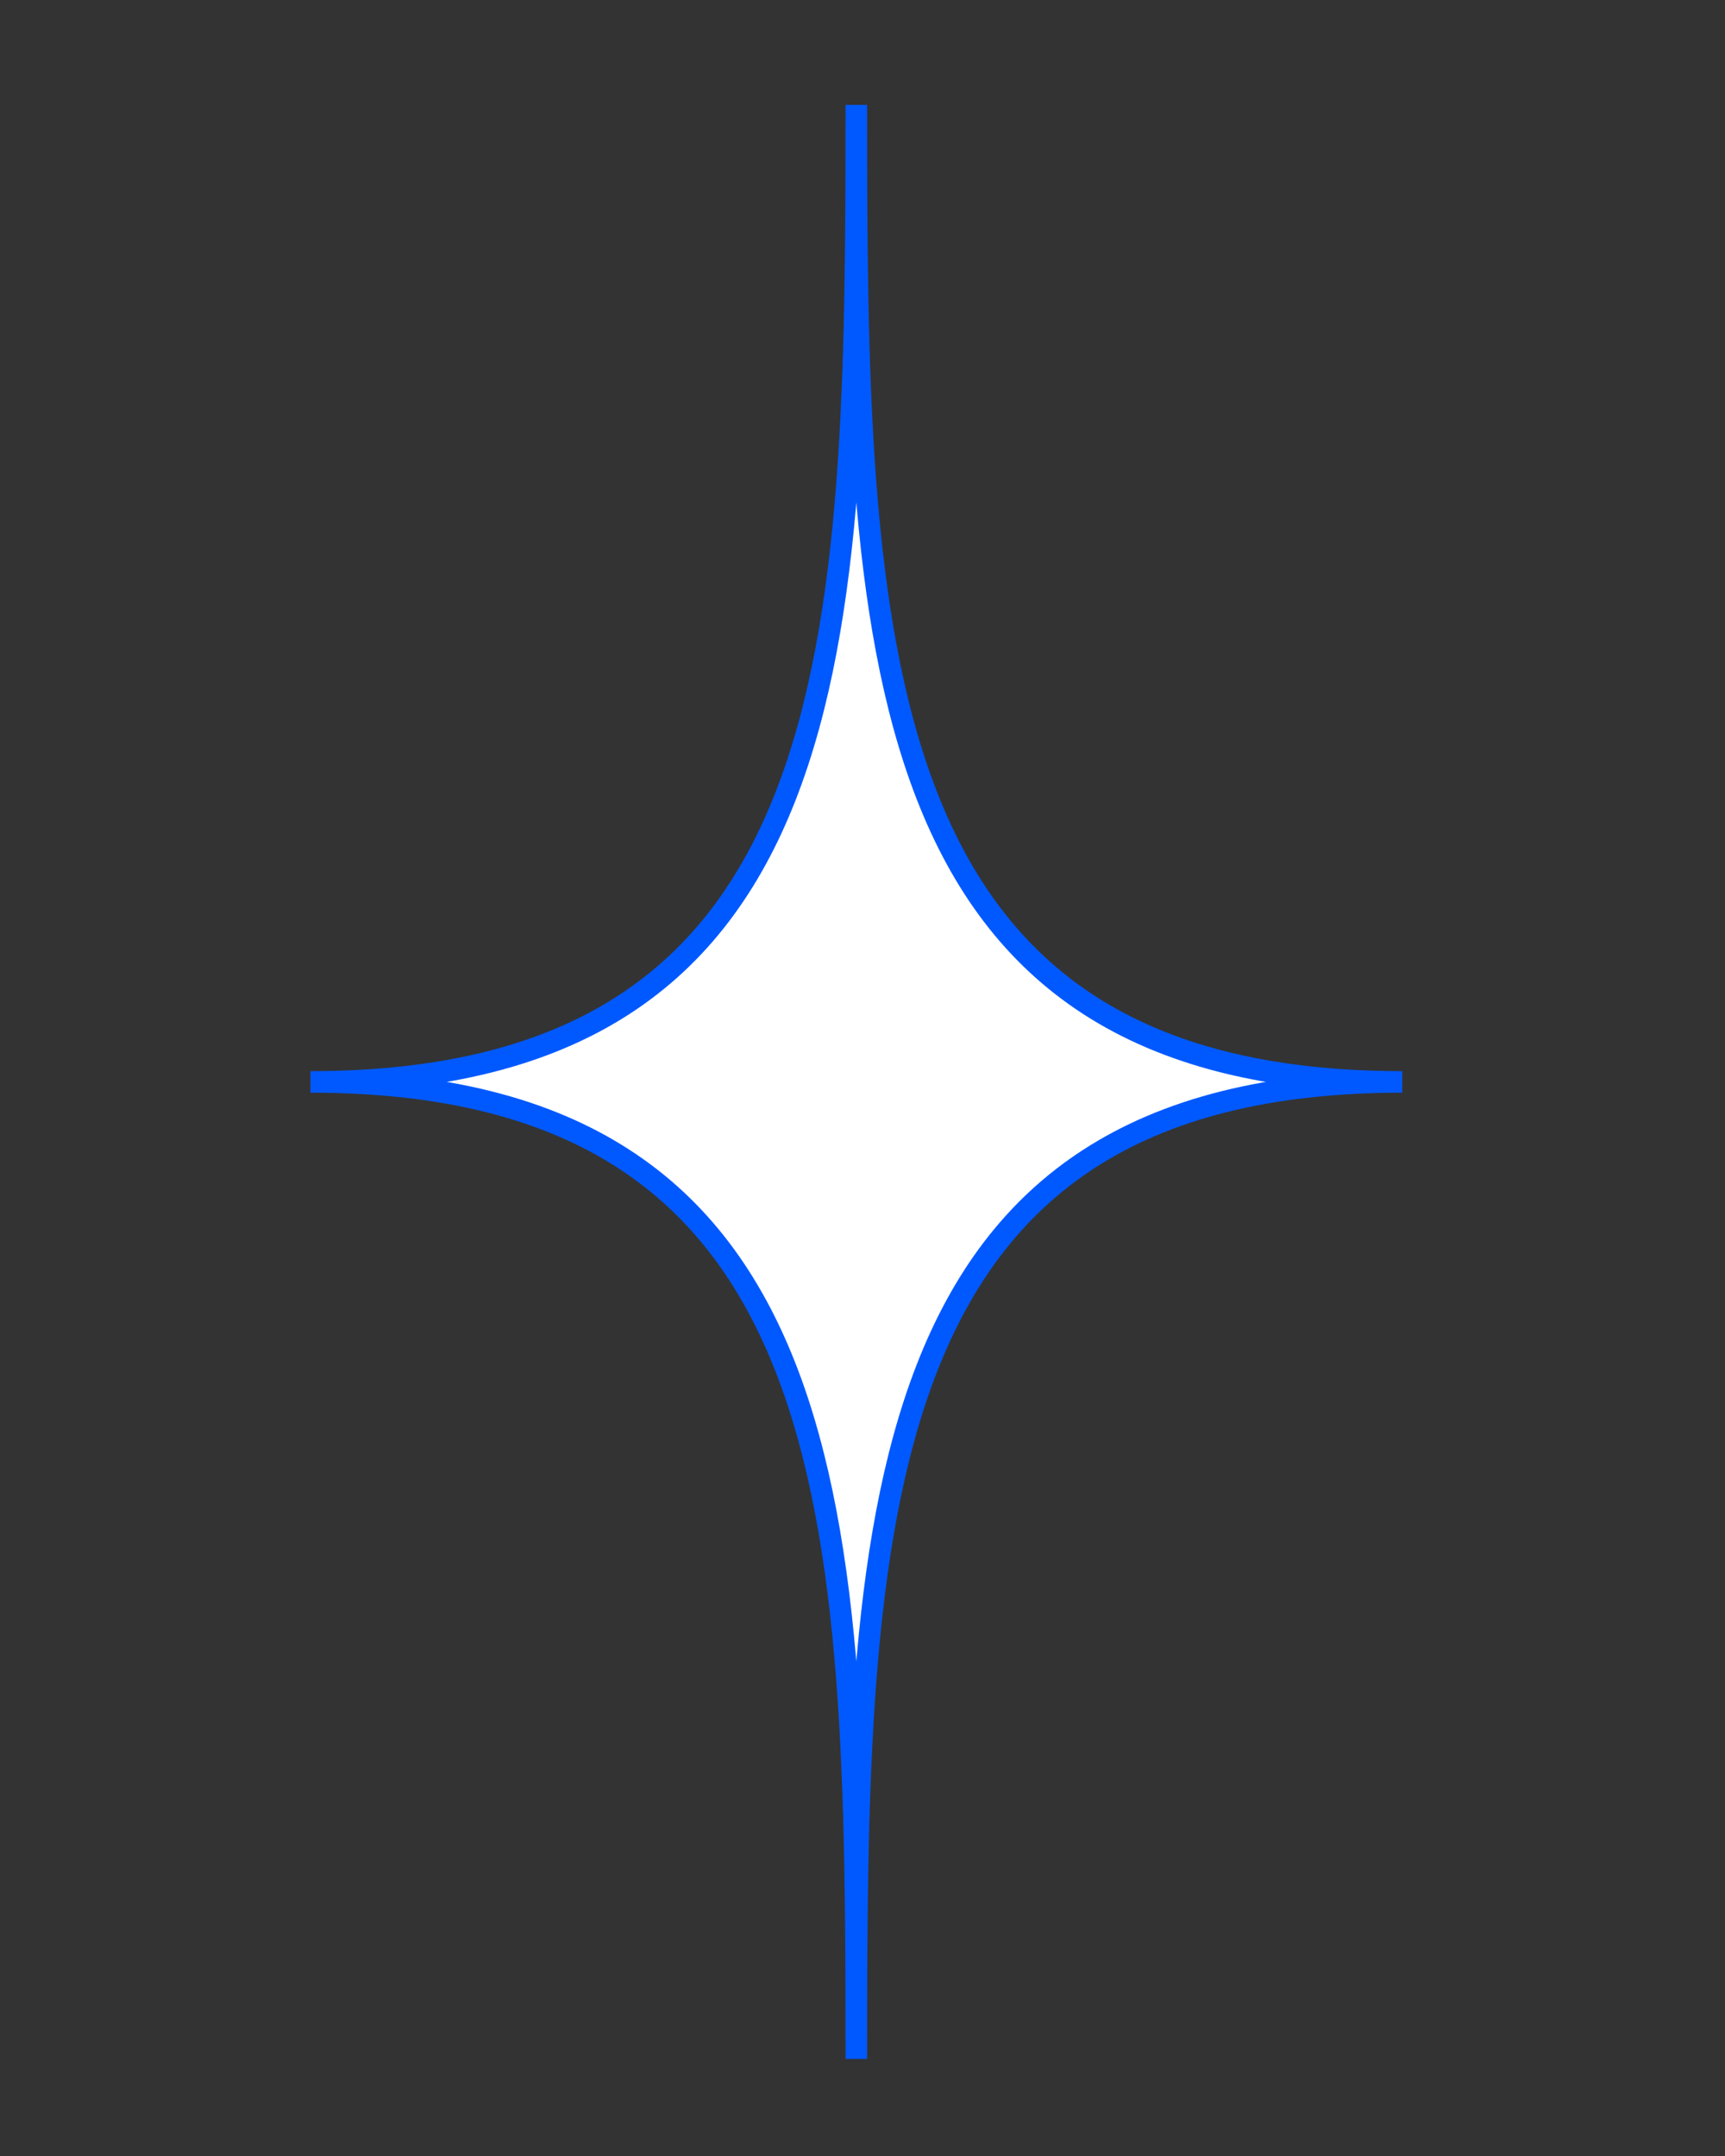 <svg xmlns="http://www.w3.org/2000/svg" id="Layer_1" version="1.1" viewBox="0 0 80 100">
  <rect x="0" y="0" width="80" height="100" fill="#333333" stroke="none"/>
  <path d="M39.714,95.499h-0c0-25.028-.289-45.318-25.318-45.318v-0c25.028,0,25.318-20.289,25.318-45.318h0c0,25.028.289,45.318,25.318,45.318v0c-25.028,0-25.318,20.289-25.318,45.318Z" fill="#fff" stroke="#0059ff" stroke-miterlimit="10"></path>
</svg>
